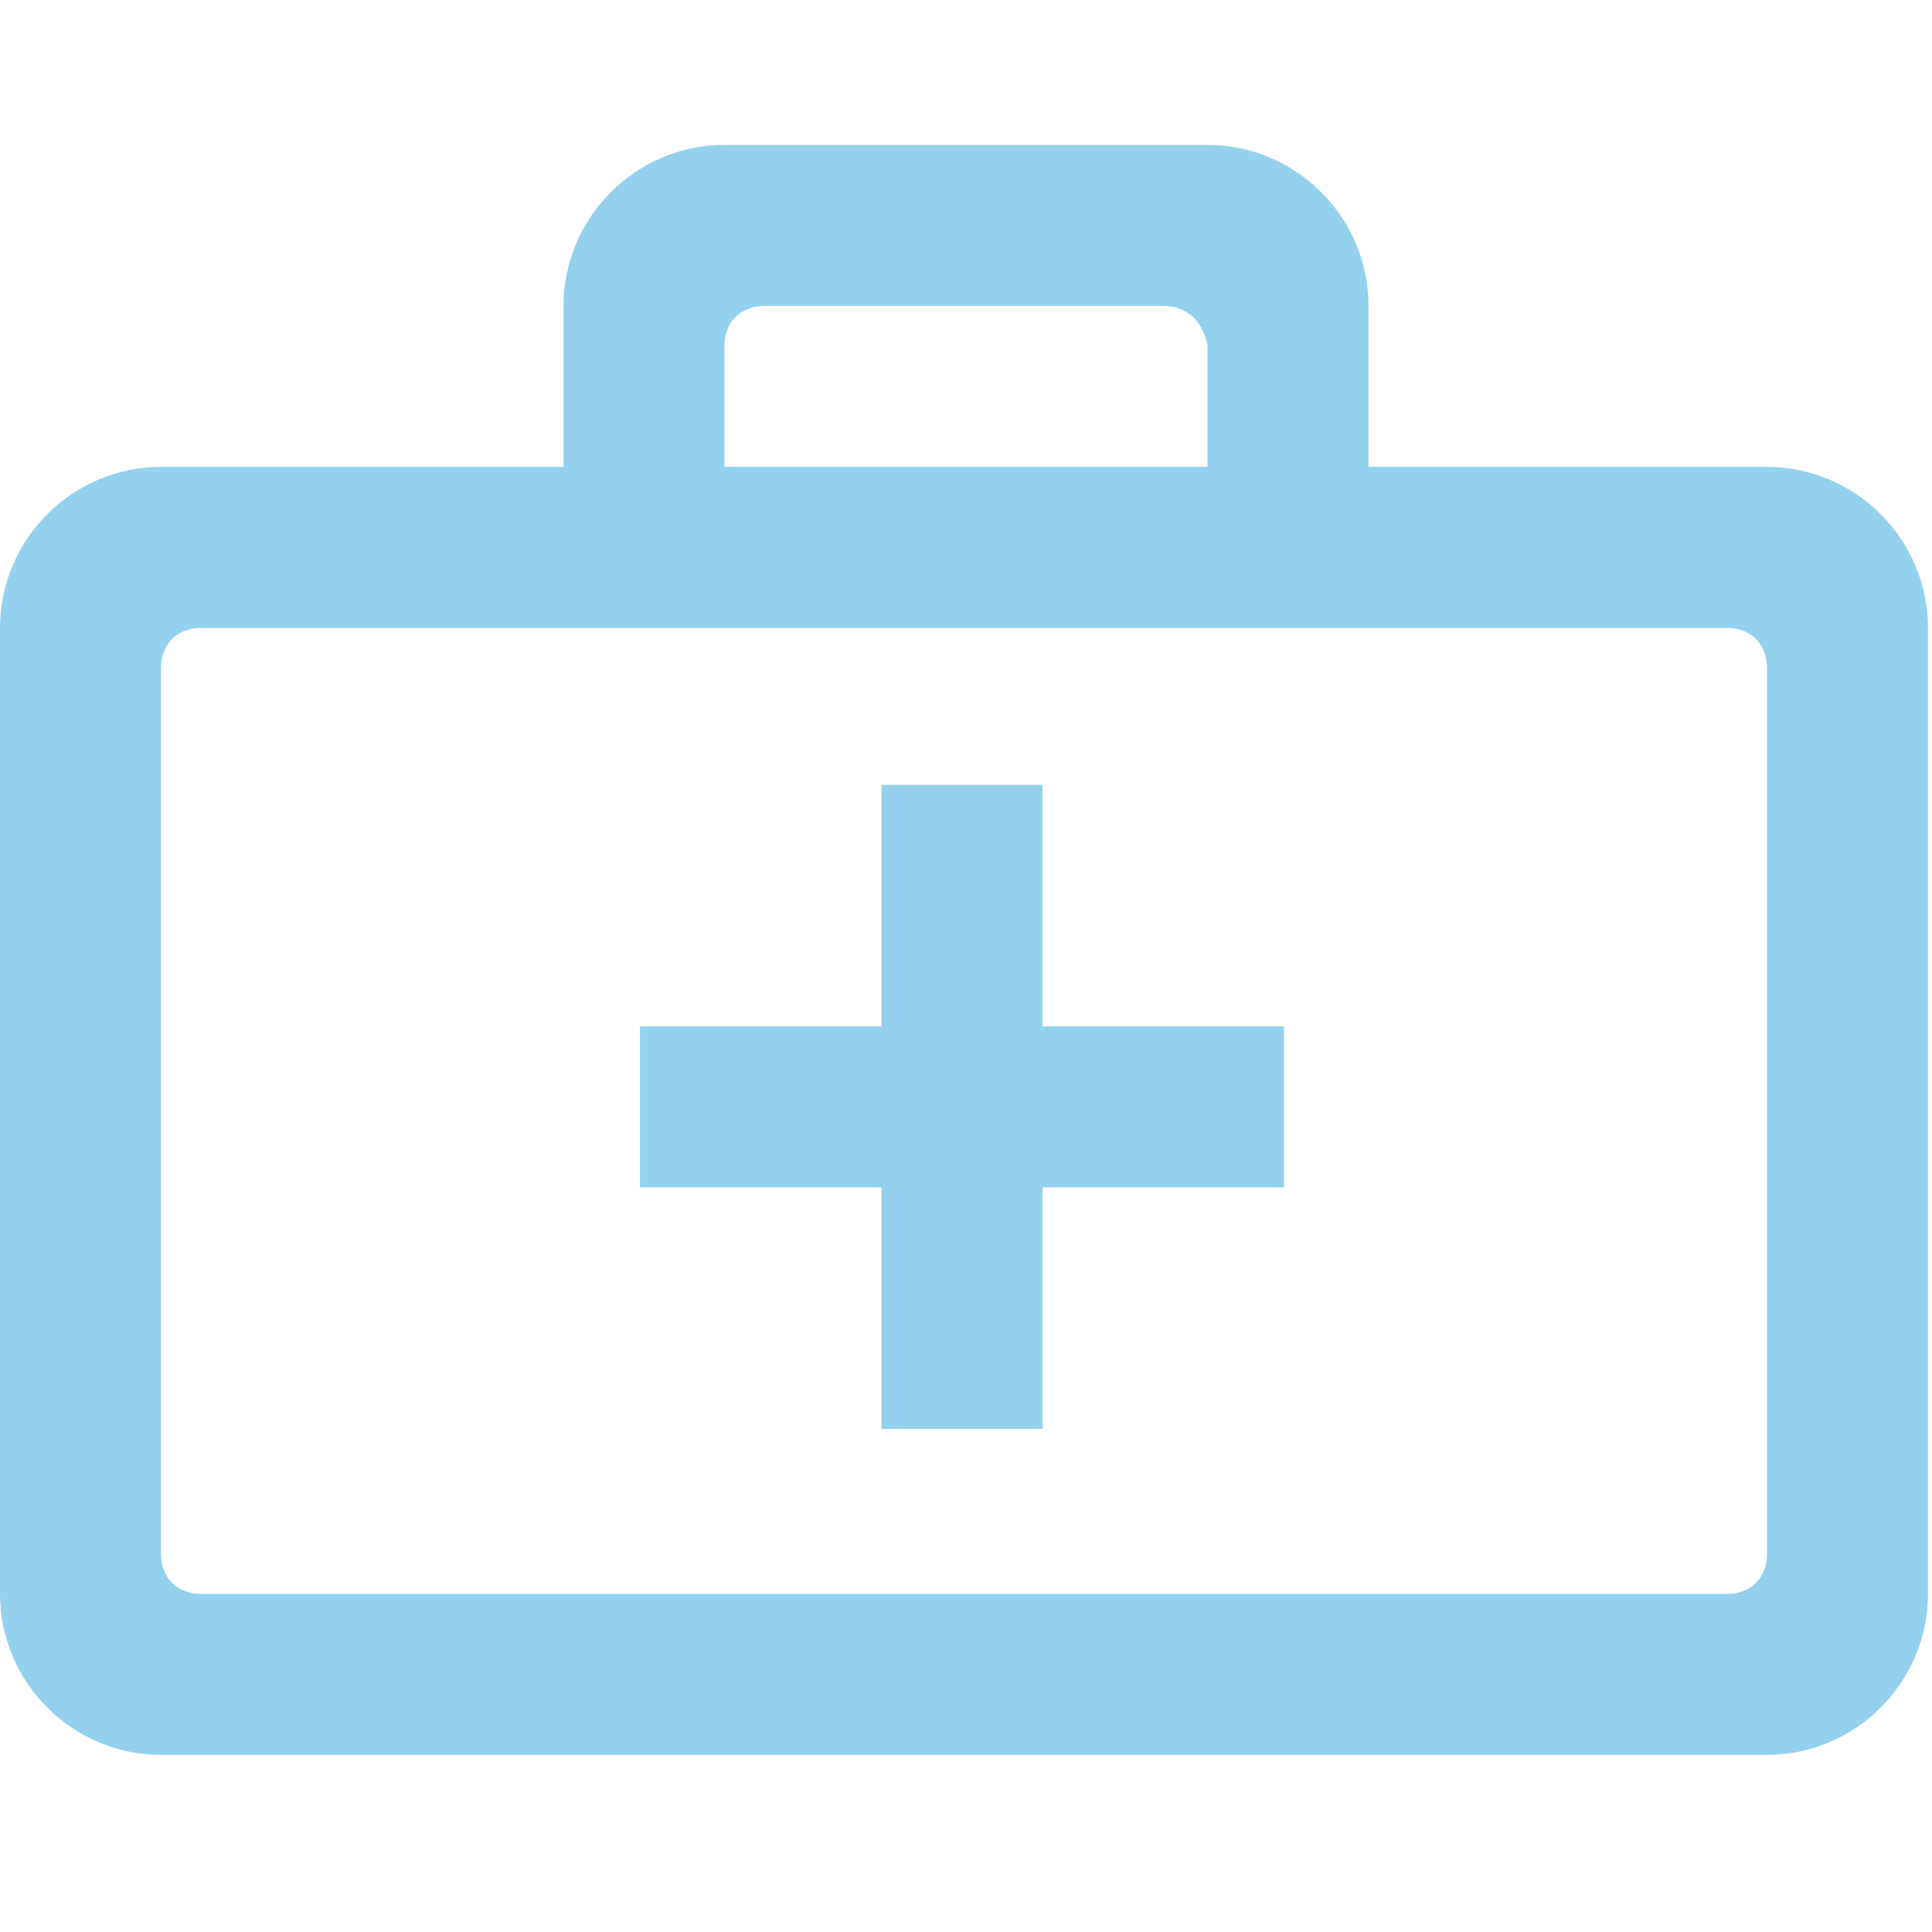 <?xml version="1.0" encoding="utf-8"?>
<!-- Generator: Adobe Illustrator 22.0.1, SVG Export Plug-In . SVG Version: 6.00 Build 0)  -->
<svg version="1.1" id="Capa_1" xmlns="http://www.w3.org/2000/svg" xmlns:xlink="http://www.w3.org/1999/xlink" x="0px" y="0px"
	 viewBox="0 0 48 48" style="enable-background:new 0 0 48 48;" xml:space="preserve">
<style type="text/css">
	.st0{fill:#94D1EF;}
</style>
<path class="st0" d="M43.9,11.6c2.2,0,4,1.8,4,4v24c0,2.2-1.8,4-4,4H4c-2.2,0-4-1.8-4-4v-24c0-2.2,1.8-4,4-4h10v-4c0-2.2,1.8-4,4-4
	h12c2.2,0,4,1.8,4,4v4H43.9z M43.9,16.6c0-0.6-0.4-1-1-1H5c-0.6,0-1,0.4-1,1v22c0,0.6,0.4,1,1,1h37.9c0.6,0,1-0.4,1-1V16.6z
	 M25.9,25.5h6v4h-6v6h-4v-6h-6v-4h6v-6h4V25.5z M28.9,7.6H19c-0.6,0-1,0.4-1,1v3h12v-3C29.9,8,29.5,7.6,28.9,7.6"/>
</svg>
